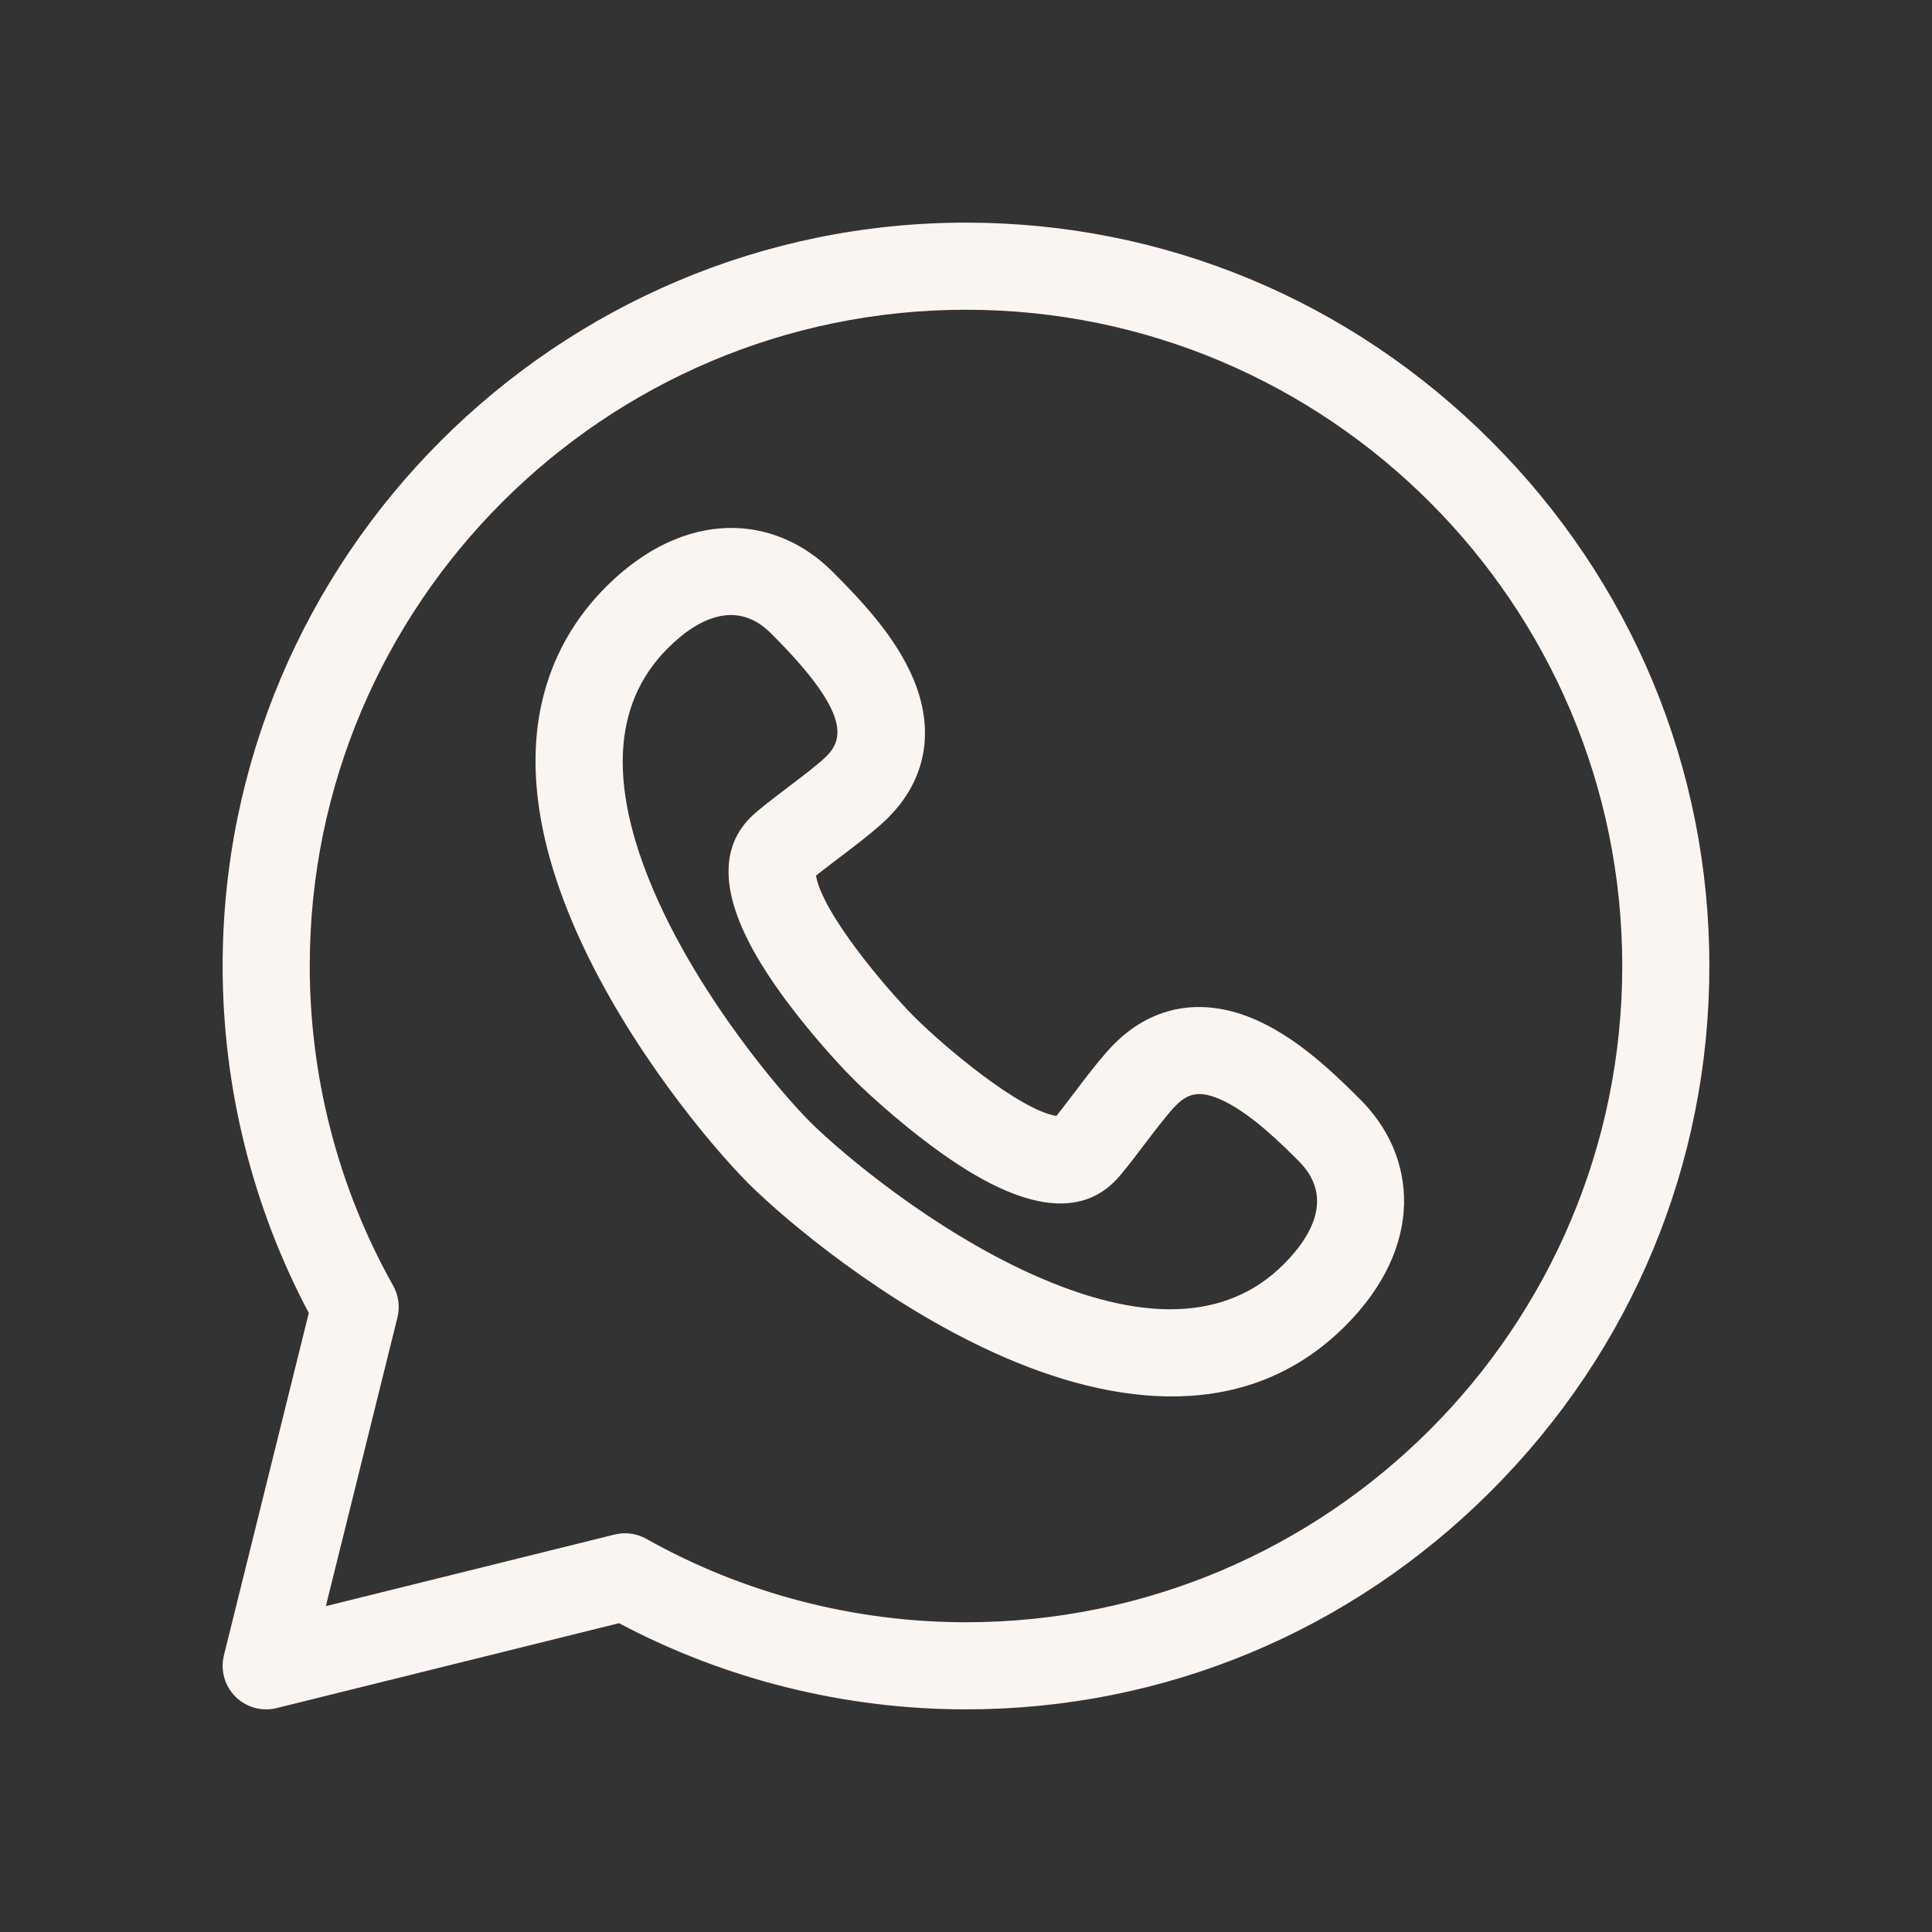 <?xml version="1.0" encoding="UTF-8"?> <svg xmlns="http://www.w3.org/2000/svg" width="512" height="512" viewBox="0 0 512 512" fill="none"><rect x="0" y="0" width="512" height="512" fill="#333333" stroke="none"/> <g clip-path="url(#clip0_1702_26)"> <path d="M395.141 116.859C357.831 79.549 308.415 59 256 59C147.52 59 59 147.532 59 256C59 288.098 66.882 319.784 81.836 347.953L59.34 438.679C58.366 442.605 59.52 446.757 62.382 449.618C65.225 452.465 69.371 453.64 73.32 452.66L164.047 430.161C192.216 445.115 223.902 453 256 453C308.415 453 357.831 432.451 395.141 395.141C432.451 357.828 453 308.415 453 256C453 203.585 432.451 154.169 395.141 116.859V116.859ZM256 429.914C226.301 429.914 197.011 422.27 171.288 407.814C168.727 406.374 165.712 405.965 162.854 406.672L86.357 425.643L105.325 349.143C106.035 346.291 105.626 343.273 104.186 340.709C89.727 314.989 82.086 285.699 82.086 256C82.086 160.103 160.103 82.086 256 82.086C351.897 82.086 429.914 160.103 429.914 256C429.914 351.897 351.897 429.914 256 429.914V429.914Z" fill="#FAF5F0"></path> <path d="M360.17 291.05C352.519 283.397 344.097 275.672 334.366 270.979C319.826 263.972 305.954 265.98 295.301 276.634C290.452 281.482 283.782 291.041 279.943 295.743C270.041 294.086 250.259 277.406 242.404 269.578C234.58 261.724 217.912 241.938 216.255 232.058C220.93 228.24 230.522 221.543 235.367 216.7C246.021 206.047 248.029 192.171 241.022 177.635C236.329 167.901 228.604 159.481 220.957 151.834C205.38 135.93 181.353 134.757 160.615 155.498C145.116 170.994 131.309 199.722 153.53 248.585C166.678 277.49 187.867 303.056 198.313 313.607L198.394 313.688C208.945 324.137 234.511 345.326 263.416 358.471C296.061 373.318 331.051 376.841 356.505 351.389C377.556 330.335 375.783 306.339 360.17 291.05V291.05ZM340.18 335.064C325.147 350.097 302.536 350.902 272.972 337.457C247.019 325.652 223.518 306.068 214.677 297.324C205.933 288.48 186.349 264.982 174.544 239.029C161.099 209.465 161.904 186.854 176.937 171.821C185.712 163.047 195.812 159.154 204.463 167.988L204.628 168.157C225.12 188.648 223.665 195.752 219.042 200.375C214.939 204.478 202.81 212.714 198.89 216.634C189.688 225.832 191.402 240.081 203.979 258.979C211.485 270.261 221.399 281.209 226.076 285.898L226.1 285.925C230.792 290.602 241.737 300.516 253.018 308.022C271.92 320.599 286.165 322.309 295.364 313.111C299.287 309.188 307.52 297.062 311.623 292.959C314.749 289.833 317.83 288.639 324.338 291.778C331.883 295.415 339.961 303.492 343.844 307.373L344.013 307.538C352.916 316.258 348.957 326.286 340.18 335.064V335.064Z" fill="#FAF5F0"></path> </g> <defs> <clipPath id="clip0_1702_26"> <rect width="394" height="394" fill="white" transform="translate(59 59)"></rect> </clipPath> </defs> </svg> 